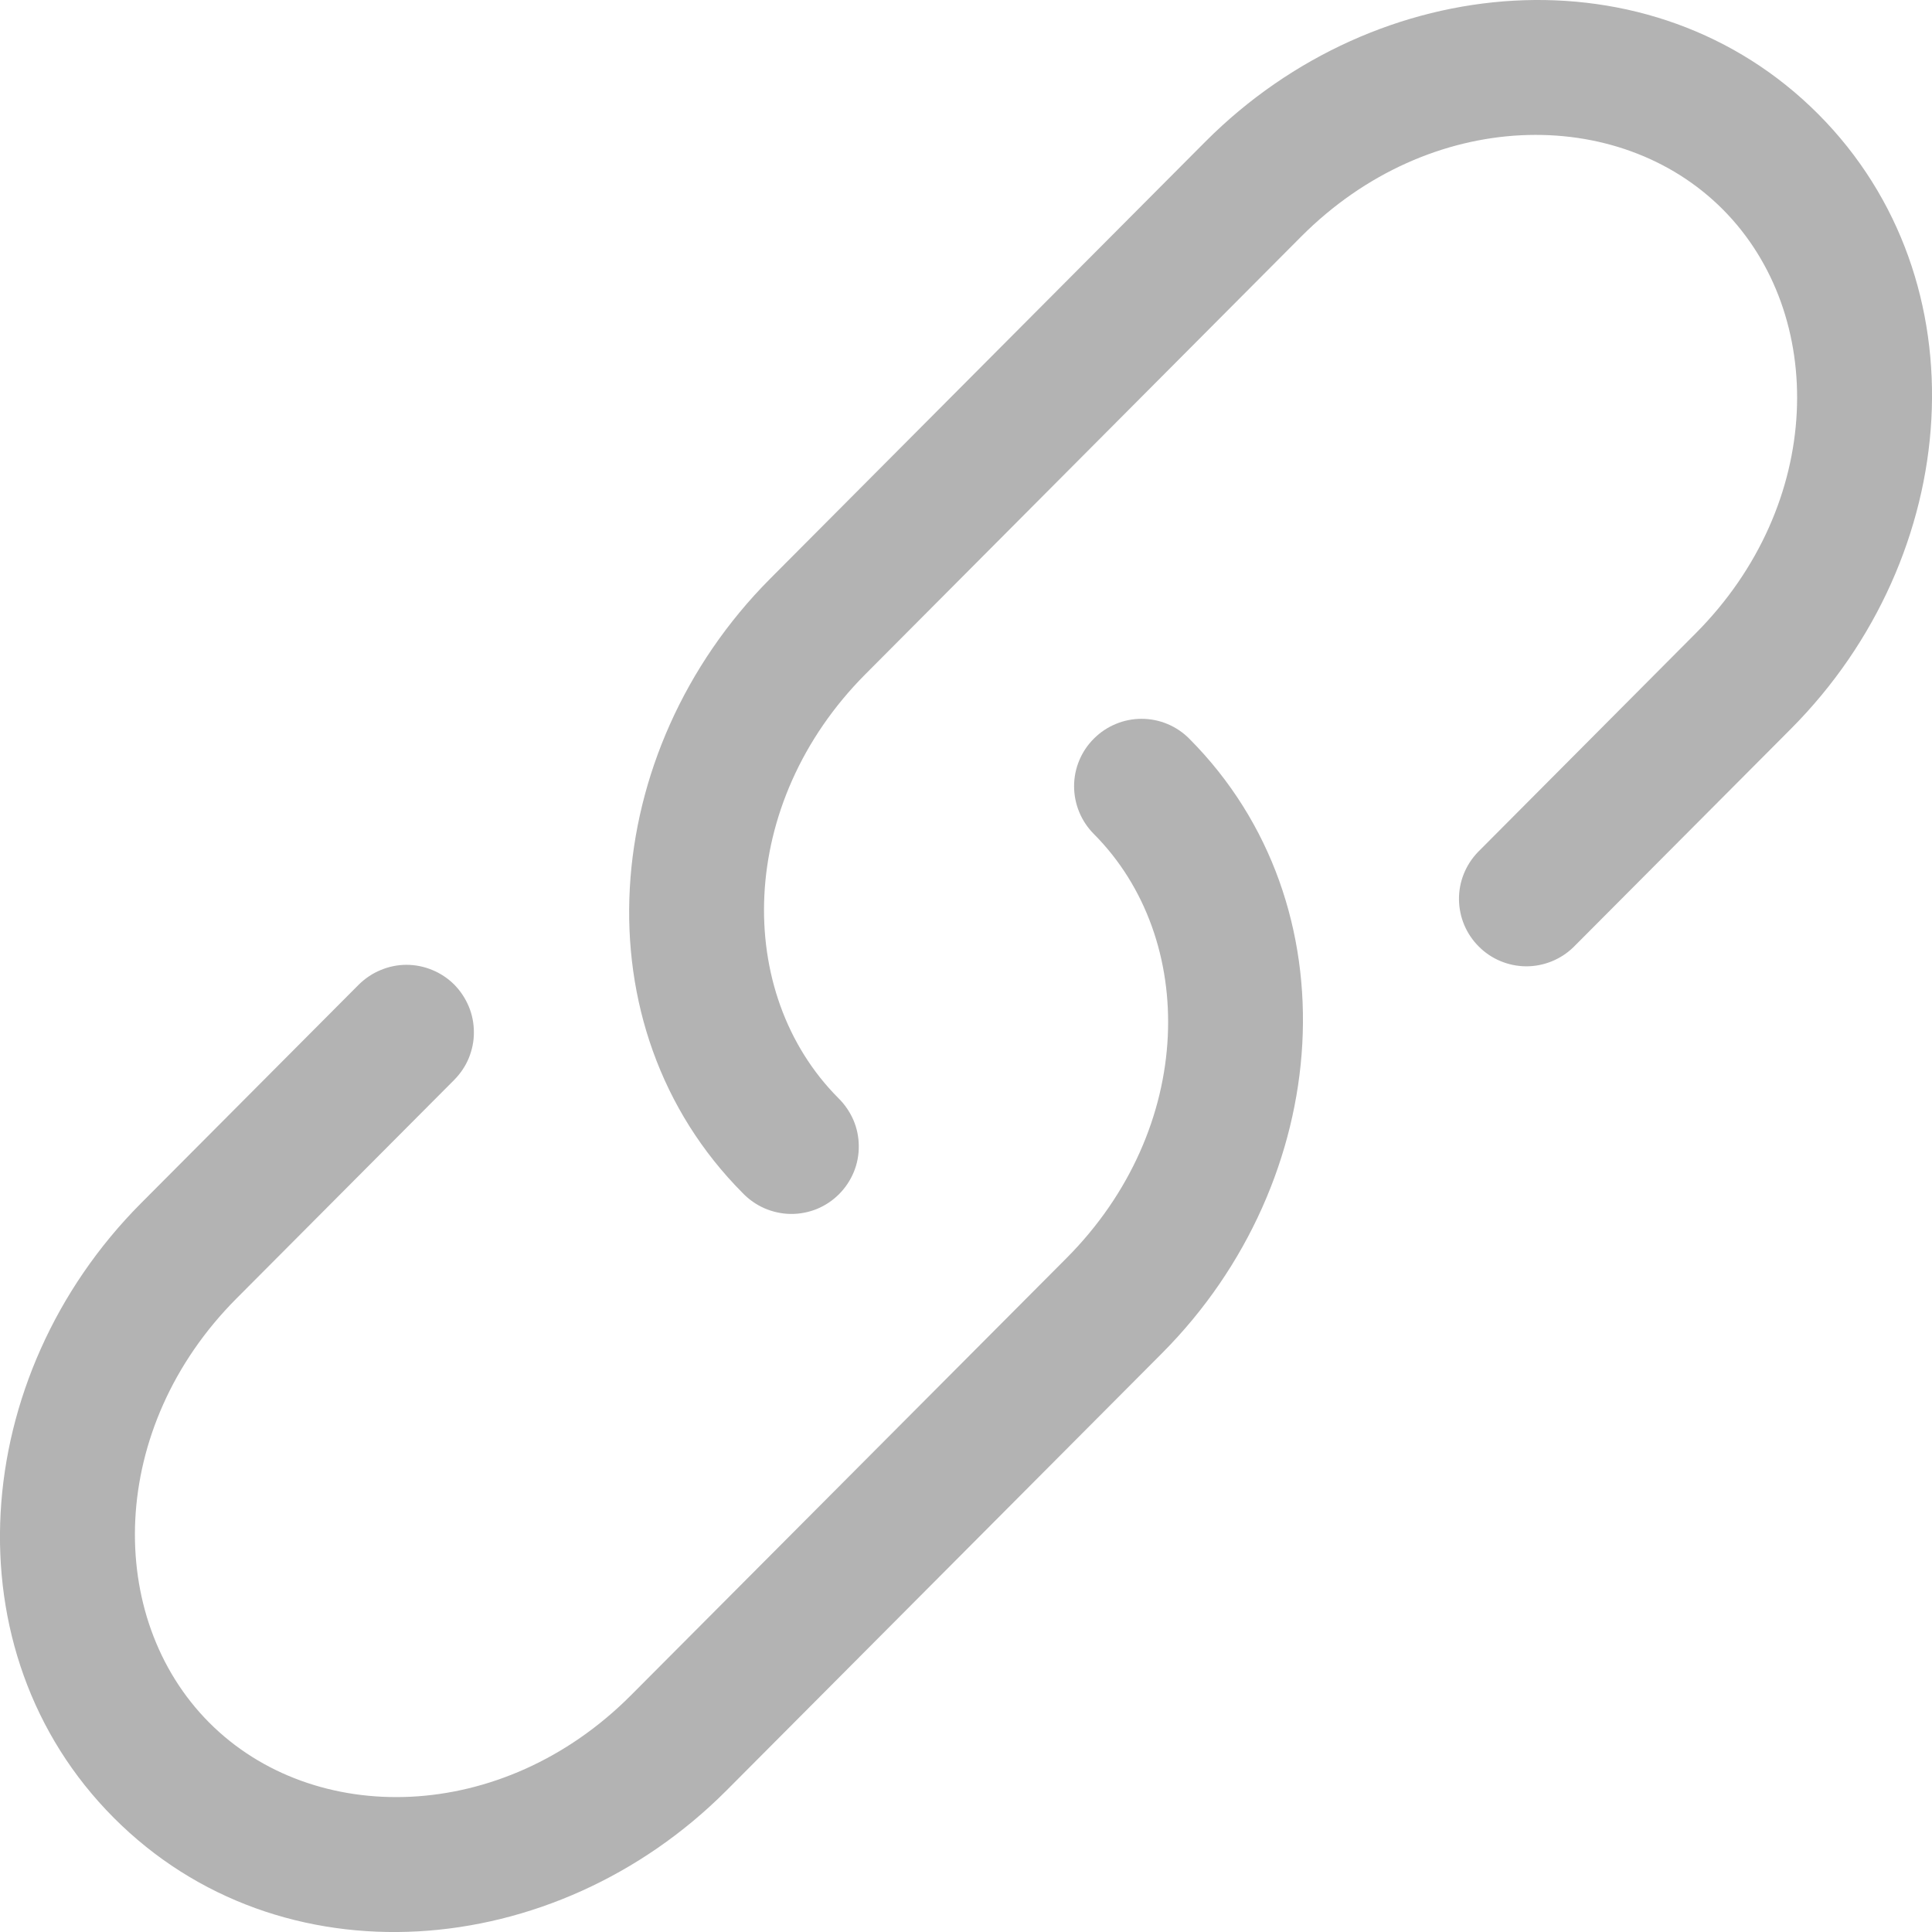 <?xml version="1.0" encoding="UTF-8"?>
<svg xmlns="http://www.w3.org/2000/svg" width="18" height="18" viewBox="0 0 18 18" fill="none">
  <g clip-path="url(#clip0_4117_83517)">
    <path d="M12.122 2.205C13.322 1 15.079 0.975 16.051 1.951C17.025 2.929 16.999 4.697 15.797 5.902L13.769 7.939C13.655 8.058 13.591 8.216 13.593 8.381C13.595 8.546 13.661 8.703 13.778 8.819C13.894 8.936 14.052 9.001 14.216 9.003C14.381 9.004 14.54 8.94 14.658 8.826L16.687 6.789C18.287 5.182 18.488 2.618 16.941 1.064C15.392 -0.49 12.833 -0.288 11.231 1.319L7.174 5.393C5.575 7 5.374 9.564 6.921 11.117C6.979 11.177 7.048 11.225 7.124 11.258C7.201 11.291 7.283 11.309 7.366 11.31C7.45 11.311 7.532 11.295 7.61 11.264C7.687 11.232 7.757 11.186 7.816 11.127C7.875 11.068 7.922 10.998 7.954 10.921C7.986 10.844 8.002 10.761 8.001 10.678C8.001 10.595 7.984 10.512 7.951 10.435C7.918 10.359 7.87 10.289 7.811 10.231C6.836 9.253 6.863 7.485 8.064 6.28L12.122 2.205Z" fill="#B3B3B3"></path>
    <path d="M11.08 6.882C10.963 6.764 10.803 6.697 10.636 6.697C10.47 6.697 10.31 6.763 10.192 6.881C10.074 6.998 10.007 7.158 10.007 7.325C10.007 7.491 10.073 7.651 10.19 7.769C11.165 8.747 11.139 10.514 9.937 11.721L5.879 15.794C4.678 17 2.921 17.025 1.949 16.049C0.975 15.071 1.002 13.303 2.203 12.098L4.232 10.061C4.29 10.002 4.337 9.933 4.368 9.857C4.399 9.78 4.416 9.699 4.415 9.616C4.415 9.534 4.399 9.452 4.367 9.376C4.335 9.3 4.289 9.231 4.231 9.172C4.172 9.114 4.103 9.068 4.027 9.037C3.95 9.005 3.869 8.989 3.786 8.989C3.704 8.989 3.622 9.006 3.546 9.038C3.47 9.069 3.401 9.116 3.342 9.174L1.313 11.211C-0.287 12.818 -0.488 15.382 1.059 16.935C2.608 18.491 5.167 18.288 6.769 16.681L10.827 12.607C12.426 11.001 12.627 8.435 11.08 6.882Z" fill="#B3B3B3"></path>
  </g>
  <defs>
    <clipPath id="clip0_4117_83517">
      <rect width="18" height="18" fill="white"></rect>
    </clipPath>
  </defs>
</svg>
